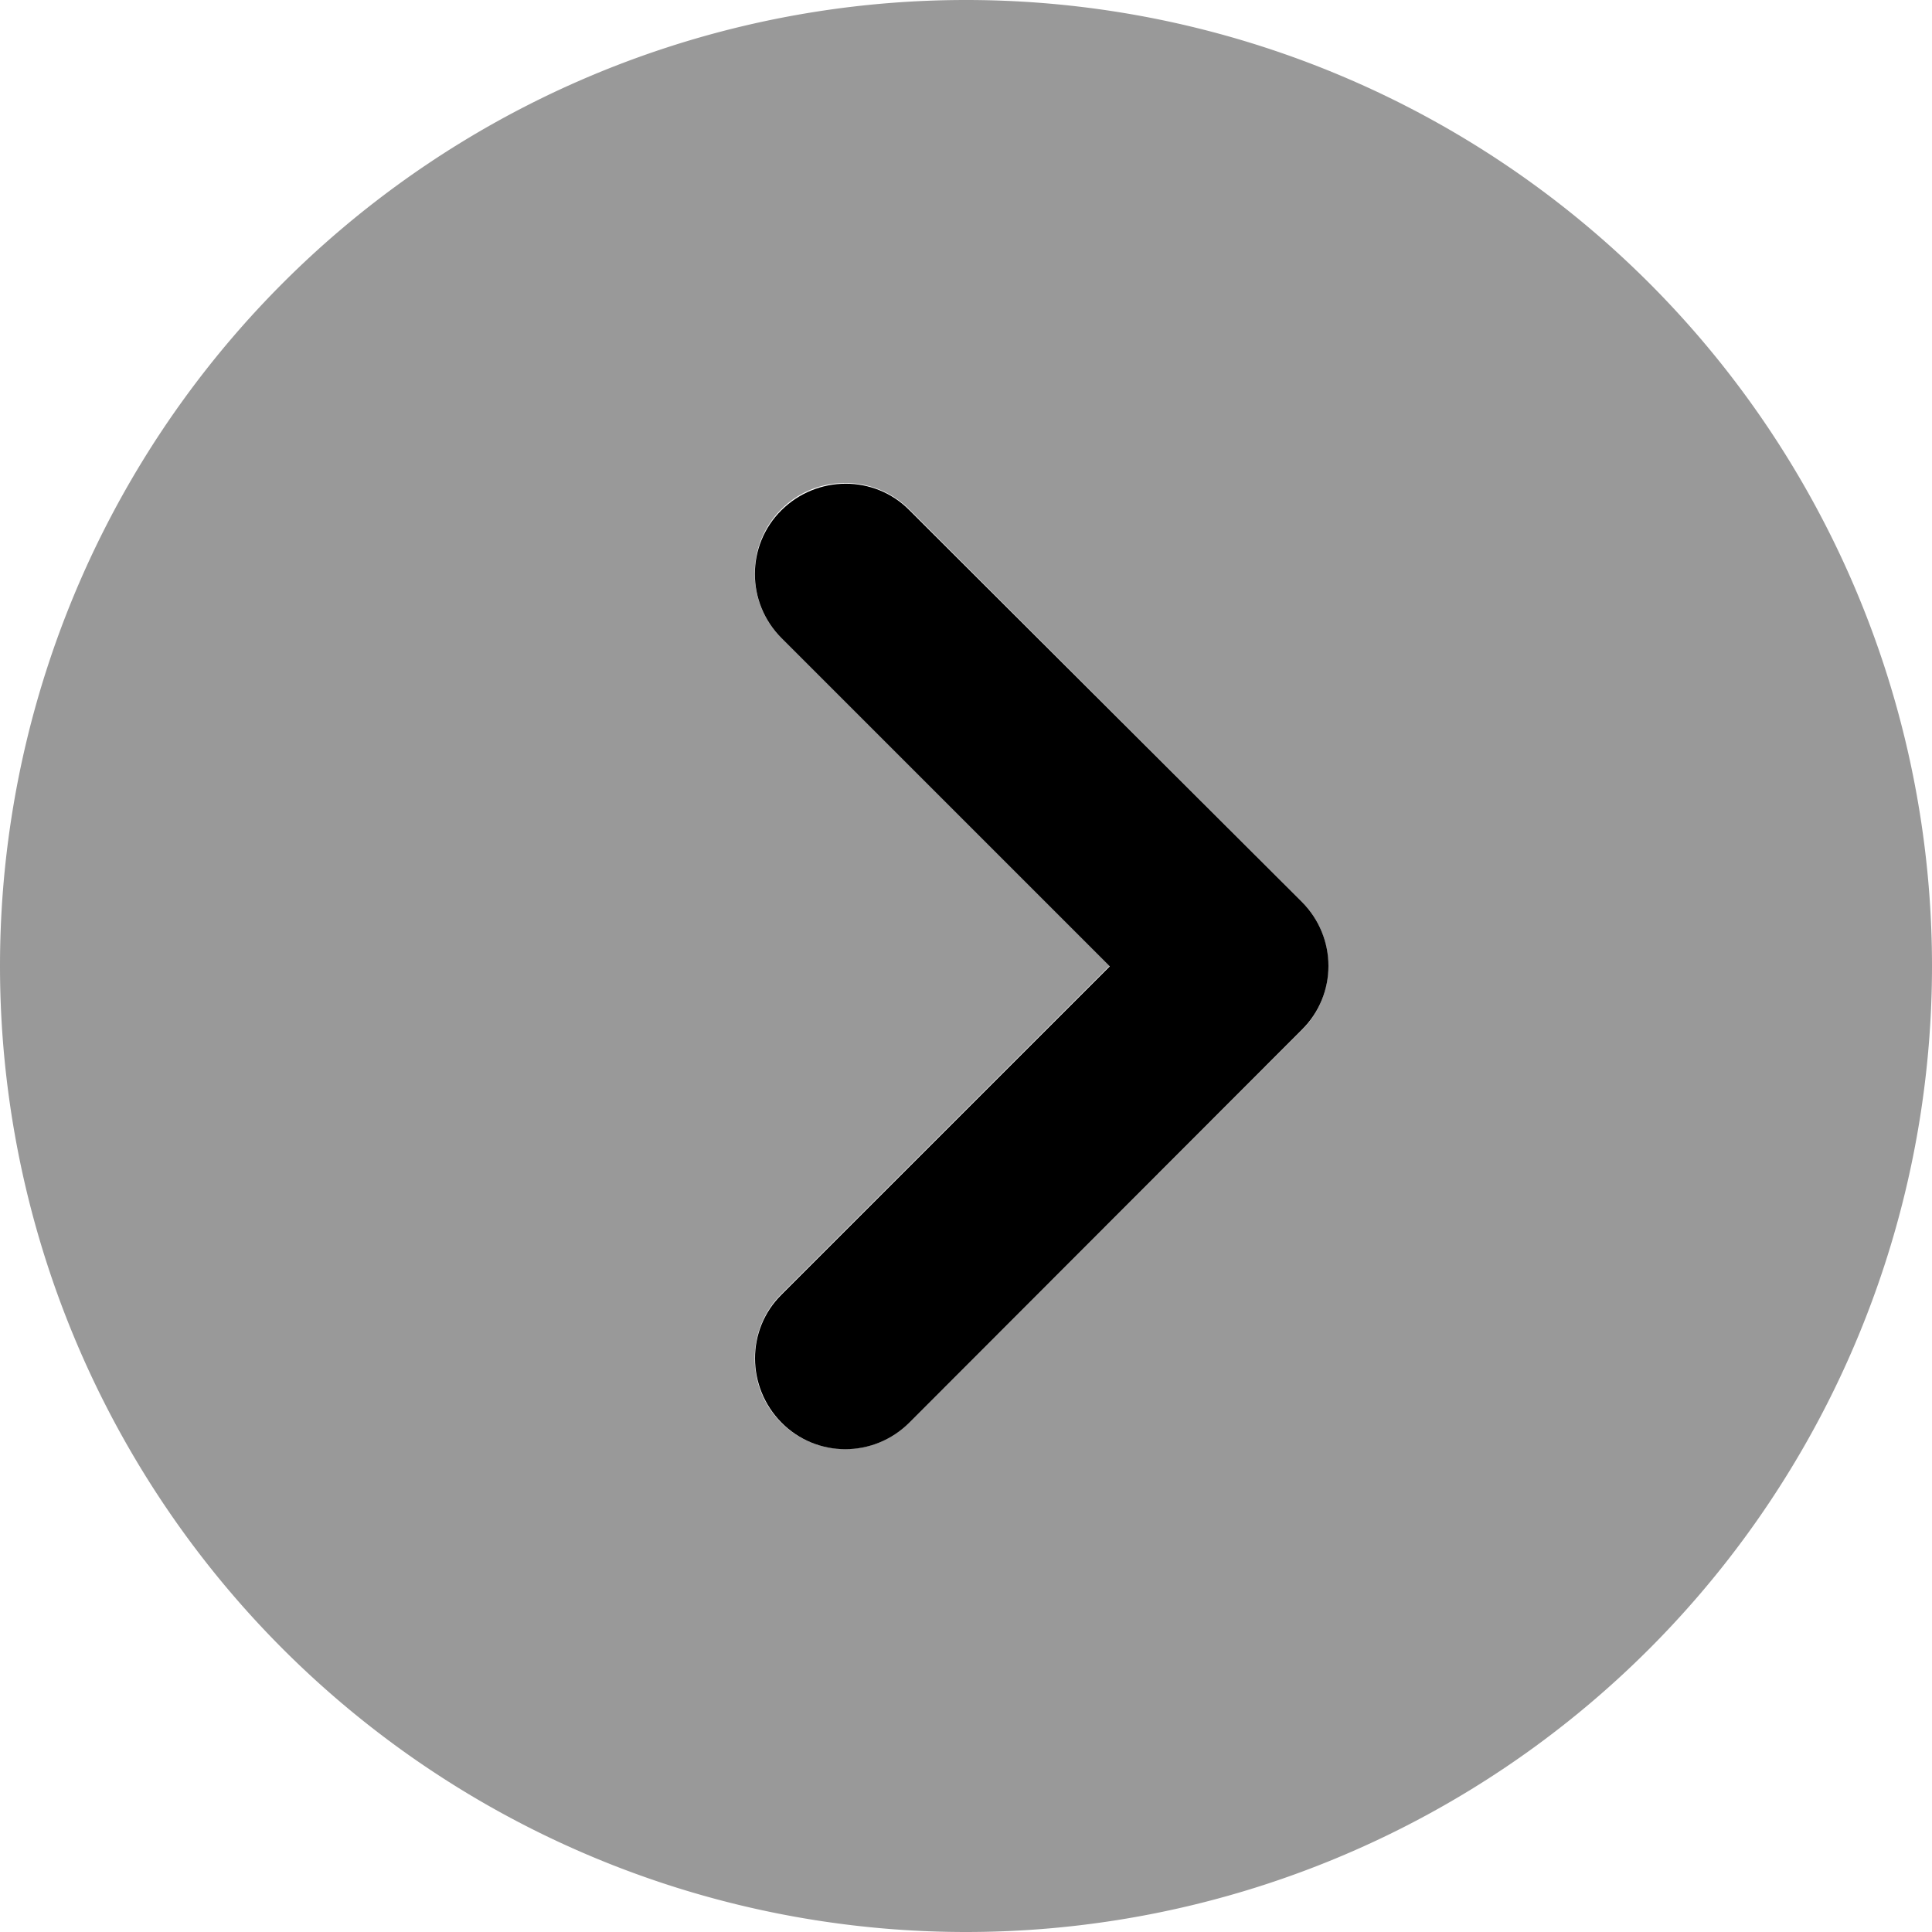 <svg xmlns="http://www.w3.org/2000/svg" viewBox="0 0 512 512"><!--! Font Awesome Pro 6.7.1 by @fontawesome - https://fontawesome.com License - https://fontawesome.com/license (Commercial License) Copyright 2024 Fonticons, Inc. --><defs><style>.fa-secondary{opacity:.4}</style></defs><path class="fa-secondary" d="M512 256A256 256 0 1 1 0 256a256 256 0 1 1 512 0zM200 152c0 6.1 2.3 12.3 7 17l87 87-87 87c-4.7 4.7-7 10.8-7 17s2.3 12.3 7 17s10.8 7 17 7s12.3-2.3 17-7L345 273c4.7-4.7 7-10.8 7-17s-2.3-12.3-7-17L241 135c-4.7-4.7-10.8-7-17-7s-12.3 2.3-17 7s-7 10.8-7 17z"/><path class="fa-primary" d="M345 239c9.4 9.4 9.4 24.6 0 33.9L241 377c-9.4 9.4-24.6 9.4-33.9 0s-9.4-24.6 0-33.9l87-87-87-87c-9.4-9.4-9.4-24.6 0-33.9s24.6-9.4 33.9 0L345 239z"/></svg>